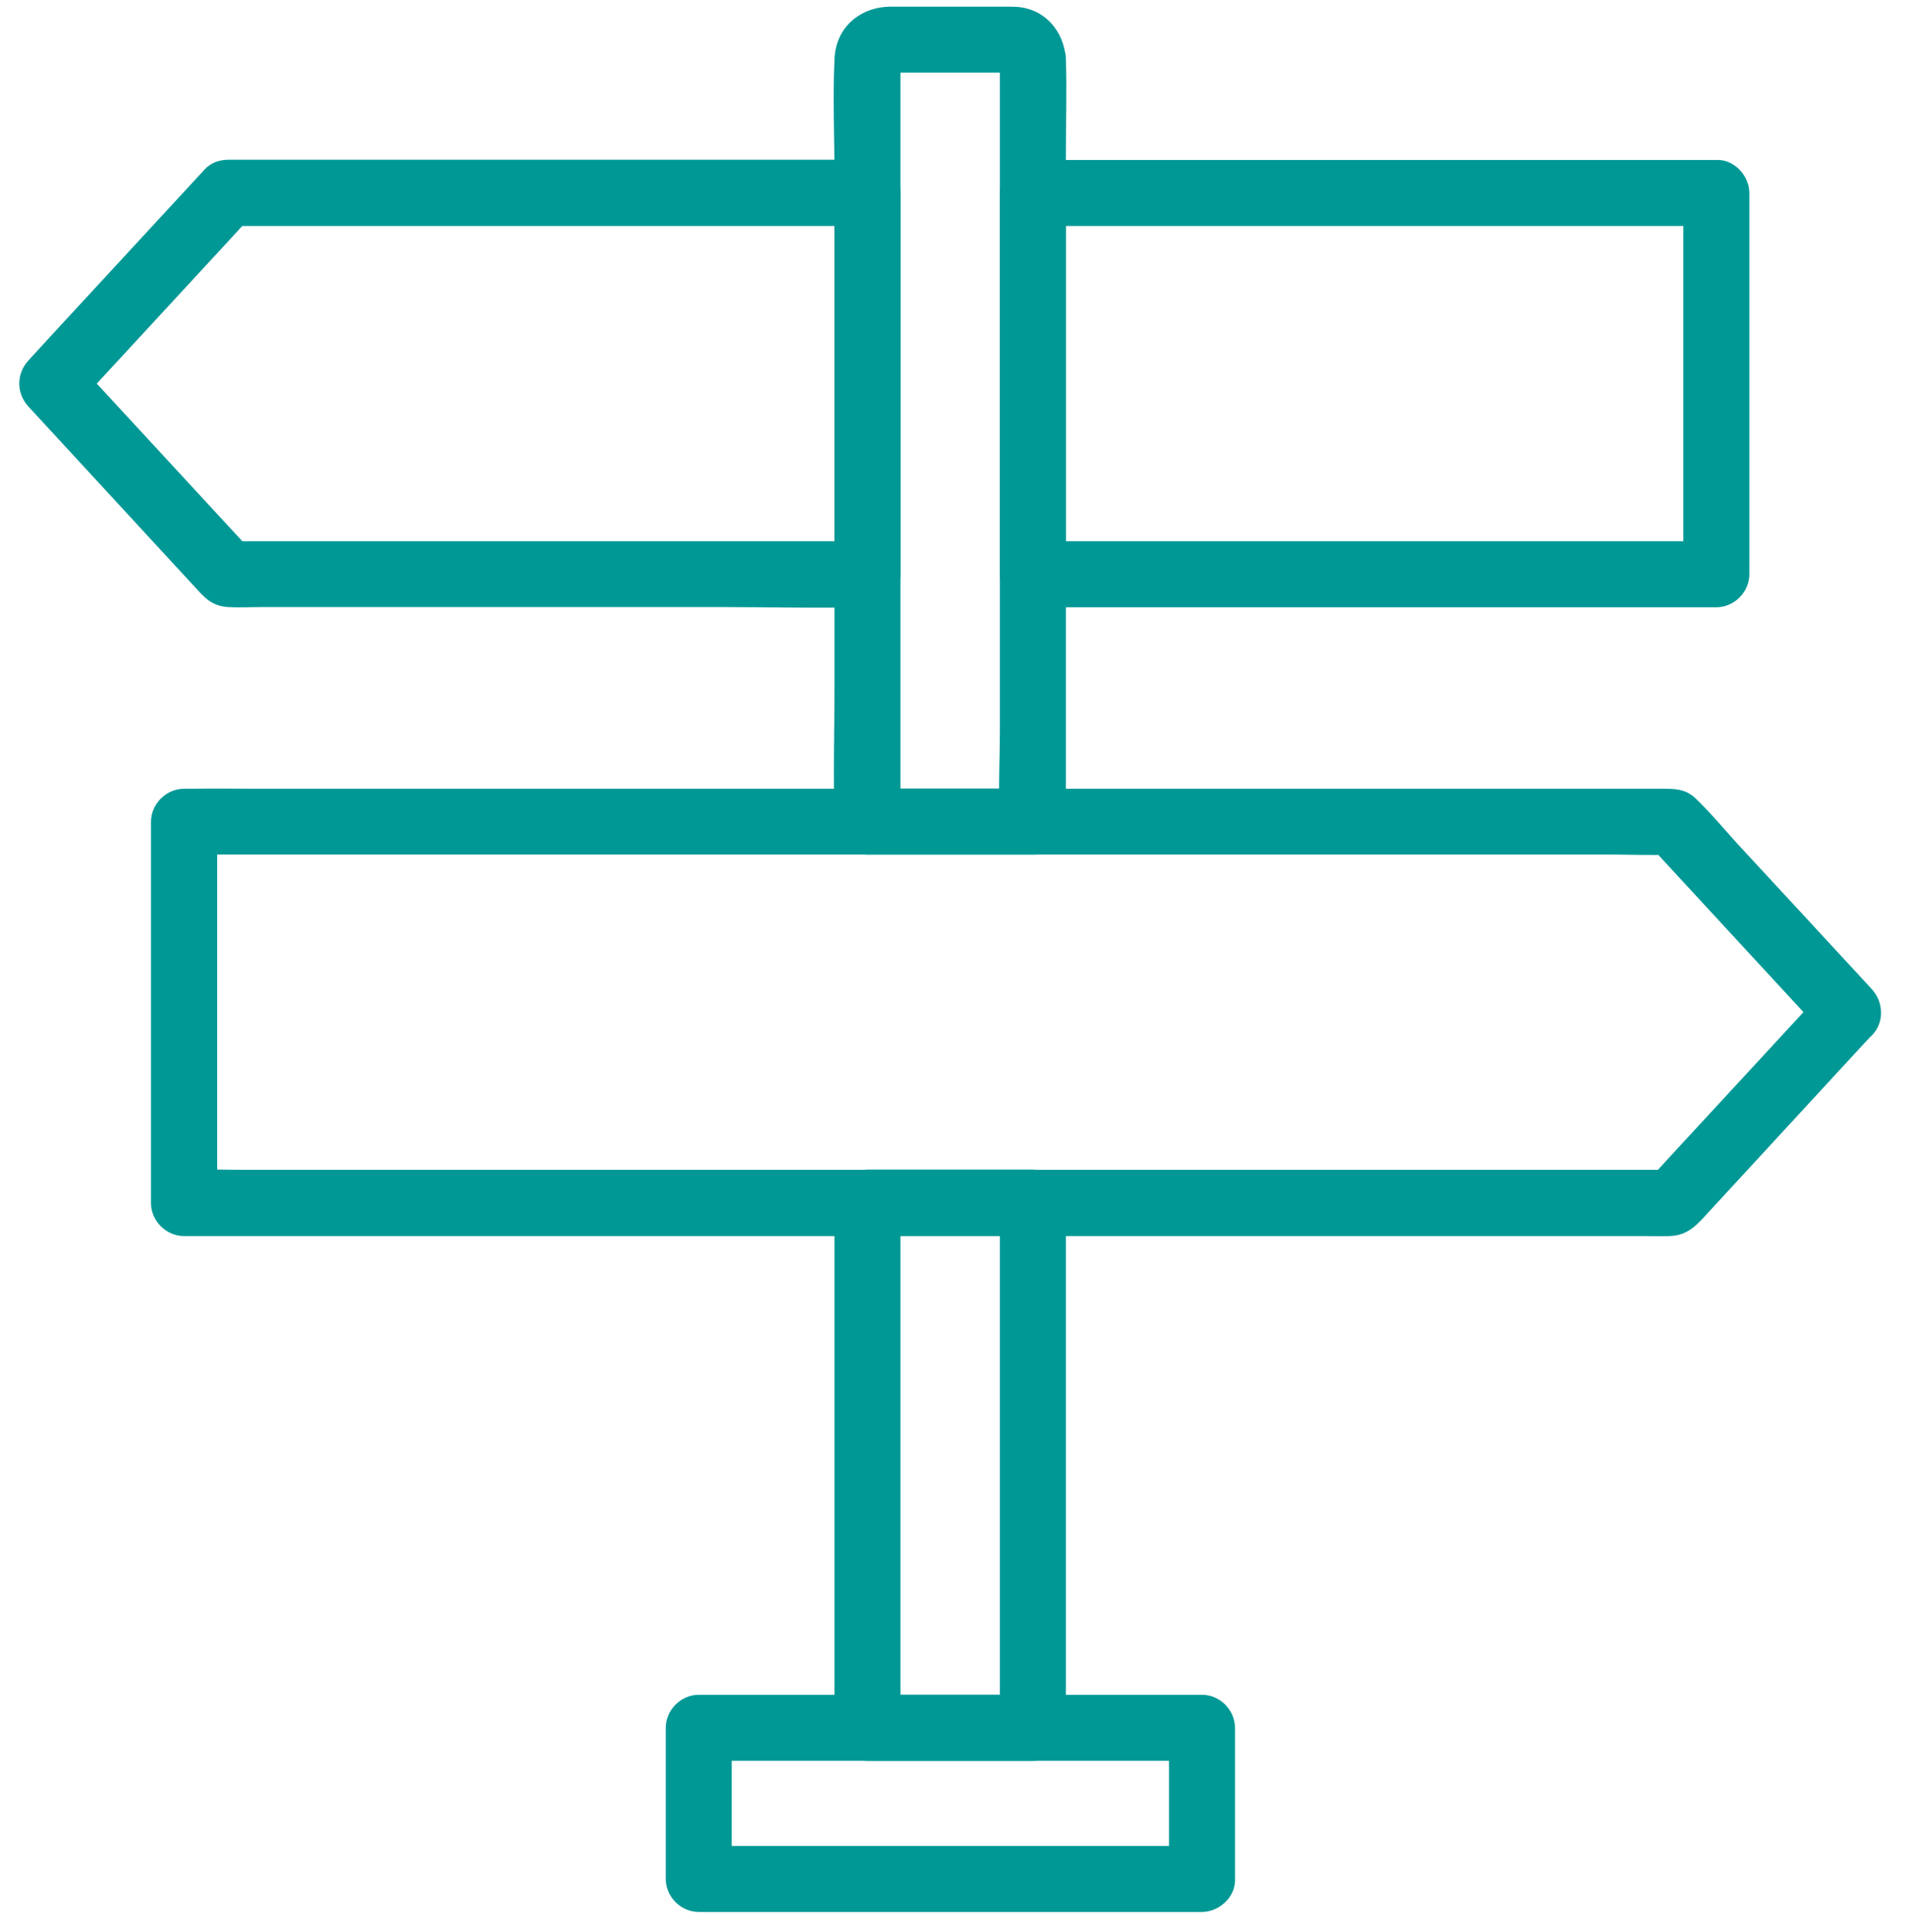<svg width="72" height="73" viewBox="0 0 72 73" fill="none" xmlns="http://www.w3.org/2000/svg">
<path d="M37.791 2.221C37.791 3.177 37.791 4.133 37.791 5.09C37.791 7.384 37.791 9.679 37.791 11.974C37.791 14.751 37.791 17.527 37.791 20.296C37.791 22.699 37.791 25.093 37.791 27.496C37.791 28.652 37.724 29.841 37.791 30.996C37.791 31.013 37.791 31.029 37.791 31.046C38.207 30.63 38.622 30.215 39.038 29.799C36.951 29.799 34.873 29.799 32.786 29.799C33.202 30.215 33.617 30.63 34.033 31.046C34.033 29.741 34.033 28.427 34.033 27.122C34.033 24.154 34.033 21.186 34.033 18.218C34.033 15.033 34.033 11.849 34.033 8.665C34.033 6.669 34.033 4.674 34.033 2.678C34.033 2.57 34.075 2.346 34.033 2.246C34.083 2.371 33.725 2.845 33.518 2.745C33.626 2.795 33.875 2.745 33.992 2.745C35.372 2.745 36.76 2.745 38.14 2.745C38.173 2.745 38.273 2.762 38.298 2.745C38.107 2.845 37.808 2.412 37.791 2.221C37.841 2.87 38.331 3.502 39.038 3.468C39.67 3.443 40.335 2.92 40.285 2.221C40.21 1.182 39.504 0.334 38.423 0.259C38.265 0.251 38.115 0.251 37.957 0.251C37.217 0.251 36.486 0.251 35.746 0.251C35.056 0.251 34.374 0.251 33.684 0.251C32.52 0.251 31.589 1.024 31.539 2.229C31.472 3.701 31.539 5.189 31.539 6.669C31.539 9.837 31.539 13.013 31.539 16.18C31.539 19.415 31.539 22.641 31.539 25.875C31.539 27.571 31.489 29.275 31.539 30.971C31.539 30.996 31.539 31.021 31.539 31.046C31.539 31.72 32.112 32.293 32.786 32.293C34.873 32.293 36.951 32.293 39.038 32.293C39.712 32.293 40.285 31.72 40.285 31.046C40.285 30.09 40.285 29.134 40.285 28.178C40.285 25.883 40.285 23.588 40.285 21.294C40.285 18.517 40.285 15.74 40.285 12.971C40.285 10.569 40.285 8.174 40.285 5.771C40.285 4.607 40.327 3.435 40.285 2.271C40.285 2.254 40.285 2.238 40.285 2.221C40.285 1.573 39.712 0.941 39.038 0.974C38.365 0.999 37.791 1.523 37.791 2.221Z" fill="#009895"/>
<path d="M32.786 46.693C34.873 46.693 36.951 46.693 39.038 46.693C38.623 46.278 38.207 45.862 37.791 45.446C37.791 47.683 37.791 49.911 37.791 52.147C37.791 55.706 37.791 59.272 37.791 62.831C37.791 63.654 37.791 64.469 37.791 65.292C38.207 64.876 38.623 64.46 39.038 64.045C36.951 64.045 34.873 64.045 32.786 64.045C33.202 64.46 33.617 64.876 34.033 65.292C34.033 63.055 34.033 60.827 34.033 58.591C34.033 55.032 34.033 51.465 34.033 47.907C34.033 47.084 34.033 46.269 34.033 45.446C34.033 44.798 33.459 44.166 32.786 44.199C32.112 44.232 31.539 44.748 31.539 45.446C31.539 47.683 31.539 49.911 31.539 52.147C31.539 55.706 31.539 59.272 31.539 62.831C31.539 63.654 31.539 64.469 31.539 65.292C31.539 65.965 32.112 66.539 32.786 66.539C34.873 66.539 36.951 66.539 39.038 66.539C39.712 66.539 40.285 65.965 40.285 65.292C40.285 63.055 40.285 60.827 40.285 58.591C40.285 55.032 40.285 51.465 40.285 47.907C40.285 47.084 40.285 46.269 40.285 45.446C40.285 44.773 39.712 44.199 39.038 44.199C36.951 44.199 34.873 44.199 32.786 44.199C32.138 44.199 31.506 44.773 31.539 45.446C31.572 46.128 32.088 46.693 32.786 46.693Z" fill="#009895"/>
<path d="M45.431 69.757C43.295 69.757 41.158 69.757 39.021 69.757C35.596 69.757 32.17 69.757 28.753 69.757C27.972 69.757 27.19 69.757 26.409 69.757C26.824 70.172 27.24 70.588 27.656 71.004C27.656 69.1 27.656 67.196 27.656 65.292C27.24 65.708 26.824 66.123 26.409 66.539C28.546 66.539 30.682 66.539 32.819 66.539C36.244 66.539 39.67 66.539 43.087 66.539C43.868 66.539 44.65 66.539 45.431 66.539C45.016 66.123 44.6 65.708 44.184 65.292C44.184 67.196 44.184 69.1 44.184 71.004C44.184 71.652 44.758 72.284 45.431 72.251C46.105 72.218 46.678 71.702 46.678 71.004C46.678 69.1 46.678 67.196 46.678 65.292C46.678 64.618 46.105 64.045 45.431 64.045C43.295 64.045 41.158 64.045 39.021 64.045C35.596 64.045 32.17 64.045 28.753 64.045C27.972 64.045 27.19 64.045 26.409 64.045C25.735 64.045 25.162 64.618 25.162 65.292C25.162 67.196 25.162 69.1 25.162 71.004C25.162 71.677 25.735 72.251 26.409 72.251C28.546 72.251 30.682 72.251 32.819 72.251C36.244 72.251 39.67 72.251 43.087 72.251C43.868 72.251 44.65 72.251 45.431 72.251C46.08 72.251 46.712 71.677 46.678 71.004C46.645 70.33 46.13 69.757 45.431 69.757Z" fill="#009895"/>
<path d="M8.617 8.54C11.352 8.54 14.087 8.54 16.823 8.54C21.146 8.54 25.469 8.54 29.801 8.54C30.799 8.54 31.788 8.54 32.786 8.54C32.37 8.124 31.954 7.708 31.539 7.293C31.539 8.914 31.539 10.544 31.539 12.165C31.539 14.742 31.539 17.32 31.539 19.897C31.539 20.495 31.539 21.102 31.539 21.701C31.954 21.285 32.37 20.87 32.786 20.454C30.05 20.454 27.315 20.454 24.58 20.454C20.256 20.454 15.933 20.454 11.601 20.454C10.604 20.454 9.614 20.454 8.617 20.454C8.908 20.579 9.207 20.695 9.498 20.82C7.553 18.716 5.615 16.613 3.67 14.509C3.396 14.21 3.121 13.911 2.847 13.611C2.847 14.202 2.847 14.784 2.847 15.374C4.792 13.271 6.729 11.167 8.675 9.064C8.949 8.764 9.224 8.465 9.498 8.166C9.955 7.667 9.989 6.894 9.498 6.403C9.032 5.938 8.193 5.904 7.735 6.403C5.79 8.507 3.853 10.61 1.907 12.713C1.633 13.013 1.359 13.312 1.084 13.611C0.61 14.119 0.61 14.867 1.084 15.374C2.764 17.195 4.451 19.024 6.131 20.845C6.53 21.277 6.929 21.709 7.328 22.142C7.702 22.549 7.977 22.898 8.617 22.94C9.041 22.965 9.473 22.94 9.897 22.94C12.475 22.94 15.043 22.94 17.621 22.94C20.83 22.94 24.039 22.94 27.257 22.94C29.069 22.94 30.89 22.99 32.703 22.94C32.728 22.94 32.761 22.94 32.786 22.94C33.459 22.94 34.033 22.366 34.033 21.693C34.033 20.072 34.033 18.442 34.033 16.821C34.033 14.243 34.033 11.666 34.033 9.089C34.033 8.49 34.033 7.883 34.033 7.284C34.033 6.611 33.459 6.037 32.786 6.037C30.05 6.037 27.315 6.037 24.58 6.037C20.256 6.037 15.933 6.037 11.601 6.037C10.604 6.037 9.614 6.037 8.617 6.037C7.968 6.037 7.336 6.611 7.37 7.284C7.403 7.975 7.918 8.54 8.617 8.54Z" fill="#009895"/>
<path d="M63.623 7.293C63.623 8.914 63.623 10.544 63.623 12.165C63.623 14.742 63.623 17.32 63.623 19.897C63.623 20.495 63.623 21.102 63.623 21.701C64.038 21.285 64.454 20.87 64.87 20.454C61.952 20.454 59.033 20.454 56.115 20.454C51.484 20.454 46.853 20.454 42.222 20.454C41.158 20.454 40.094 20.454 39.038 20.454C39.454 20.87 39.869 21.285 40.285 21.701C40.285 20.08 40.285 18.45 40.285 16.829C40.285 14.252 40.285 11.674 40.285 9.097C40.285 8.498 40.285 7.891 40.285 7.293C39.869 7.708 39.454 8.124 39.038 8.54C41.956 8.54 44.874 8.54 47.793 8.54C52.424 8.54 57.054 8.54 61.685 8.54C62.75 8.54 63.814 8.54 64.87 8.54C65.518 8.54 66.15 7.966 66.117 7.293C66.084 6.619 65.568 6.046 64.87 6.046C61.952 6.046 59.033 6.046 56.115 6.046C51.484 6.046 46.853 6.046 42.222 6.046C41.158 6.046 40.094 6.046 39.038 6.046C38.364 6.046 37.791 6.619 37.791 7.293C37.791 8.914 37.791 10.544 37.791 12.165C37.791 14.742 37.791 17.32 37.791 19.897C37.791 20.495 37.791 21.102 37.791 21.701C37.791 22.375 38.364 22.948 39.038 22.948C41.956 22.948 44.874 22.948 47.793 22.948C52.424 22.948 57.054 22.948 61.685 22.948C62.75 22.948 63.814 22.948 64.87 22.948C65.543 22.948 66.117 22.375 66.117 21.701C66.117 20.08 66.117 18.45 66.117 16.829C66.117 14.252 66.117 11.674 66.117 9.097C66.117 8.498 66.117 7.891 66.117 7.293C66.117 6.644 65.543 6.012 64.87 6.046C64.196 6.079 63.623 6.594 63.623 7.293Z" fill="#009895"/>
<path d="M68.977 37.365C67.031 39.468 65.094 41.572 63.149 43.675C62.874 43.974 62.6 44.274 62.326 44.573C62.617 44.448 62.916 44.332 63.207 44.207C61.328 44.207 59.449 44.207 57.57 44.207C53.089 44.207 48.608 44.207 44.126 44.207C38.714 44.207 33.301 44.207 27.881 44.207C23.208 44.207 18.527 44.207 13.855 44.207C12.316 44.207 10.778 44.207 9.24 44.207C8.517 44.207 7.777 44.174 7.054 44.207C7.02 44.207 6.995 44.207 6.962 44.207C7.378 44.623 7.794 45.039 8.209 45.454C8.209 43.833 8.209 42.204 8.209 40.582C8.209 38.005 8.209 35.428 8.209 32.85C8.209 32.252 8.209 31.645 8.209 31.046C7.794 31.462 7.378 31.878 6.962 32.293C8.841 32.293 10.72 32.293 12.599 32.293C17.081 32.293 21.562 32.293 26.043 32.293C31.456 32.293 36.868 32.293 42.289 32.293C46.961 32.293 51.642 32.293 56.315 32.293C57.853 32.293 59.391 32.293 60.929 32.293C61.652 32.293 62.392 32.327 63.116 32.293C63.149 32.293 63.174 32.293 63.207 32.293C62.916 32.169 62.617 32.052 62.326 31.927C64.271 34.031 66.208 36.134 68.154 38.238C68.428 38.537 68.703 38.836 68.977 39.136C69.434 39.635 70.274 39.601 70.74 39.136C71.23 38.645 71.197 37.872 70.74 37.373C69.11 35.611 67.489 33.848 65.859 32.094C65.269 31.462 64.712 30.772 64.088 30.173C63.681 29.782 63.24 29.807 62.75 29.807C61.503 29.807 60.247 29.807 59 29.807C56.764 29.807 54.527 29.807 52.291 29.807C49.397 29.807 46.504 29.807 43.602 29.807C40.418 29.807 37.225 29.807 34.041 29.807C30.89 29.807 27.739 29.807 24.588 29.807C21.811 29.807 19.043 29.807 16.266 29.807C14.204 29.807 12.134 29.807 10.072 29.807C9.074 29.807 8.085 29.791 7.087 29.807C7.045 29.807 7.004 29.807 6.954 29.807C6.28 29.807 5.707 30.381 5.707 31.054C5.707 32.676 5.707 34.305 5.707 35.926C5.707 38.504 5.707 41.081 5.707 43.659C5.707 44.257 5.707 44.864 5.707 45.463C5.707 46.136 6.28 46.71 6.954 46.71C7.644 46.71 8.334 46.71 9.024 46.71C10.853 46.71 12.682 46.71 14.511 46.71C17.139 46.71 19.774 46.71 22.401 46.71C25.494 46.71 28.579 46.71 31.672 46.71C34.898 46.71 38.115 46.71 41.341 46.71C44.326 46.71 47.319 46.71 50.303 46.71C52.731 46.71 55.159 46.71 57.578 46.71C59.1 46.71 60.621 46.71 62.151 46.71C62.467 46.71 62.783 46.718 63.107 46.71C63.855 46.685 64.196 46.211 64.654 45.721C66.524 43.692 68.395 41.663 70.266 39.635C70.424 39.468 70.573 39.302 70.731 39.136C71.189 38.637 71.222 37.864 70.731 37.373C70.274 36.899 69.434 36.866 68.977 37.365Z" fill="#009895"/>
</svg>
